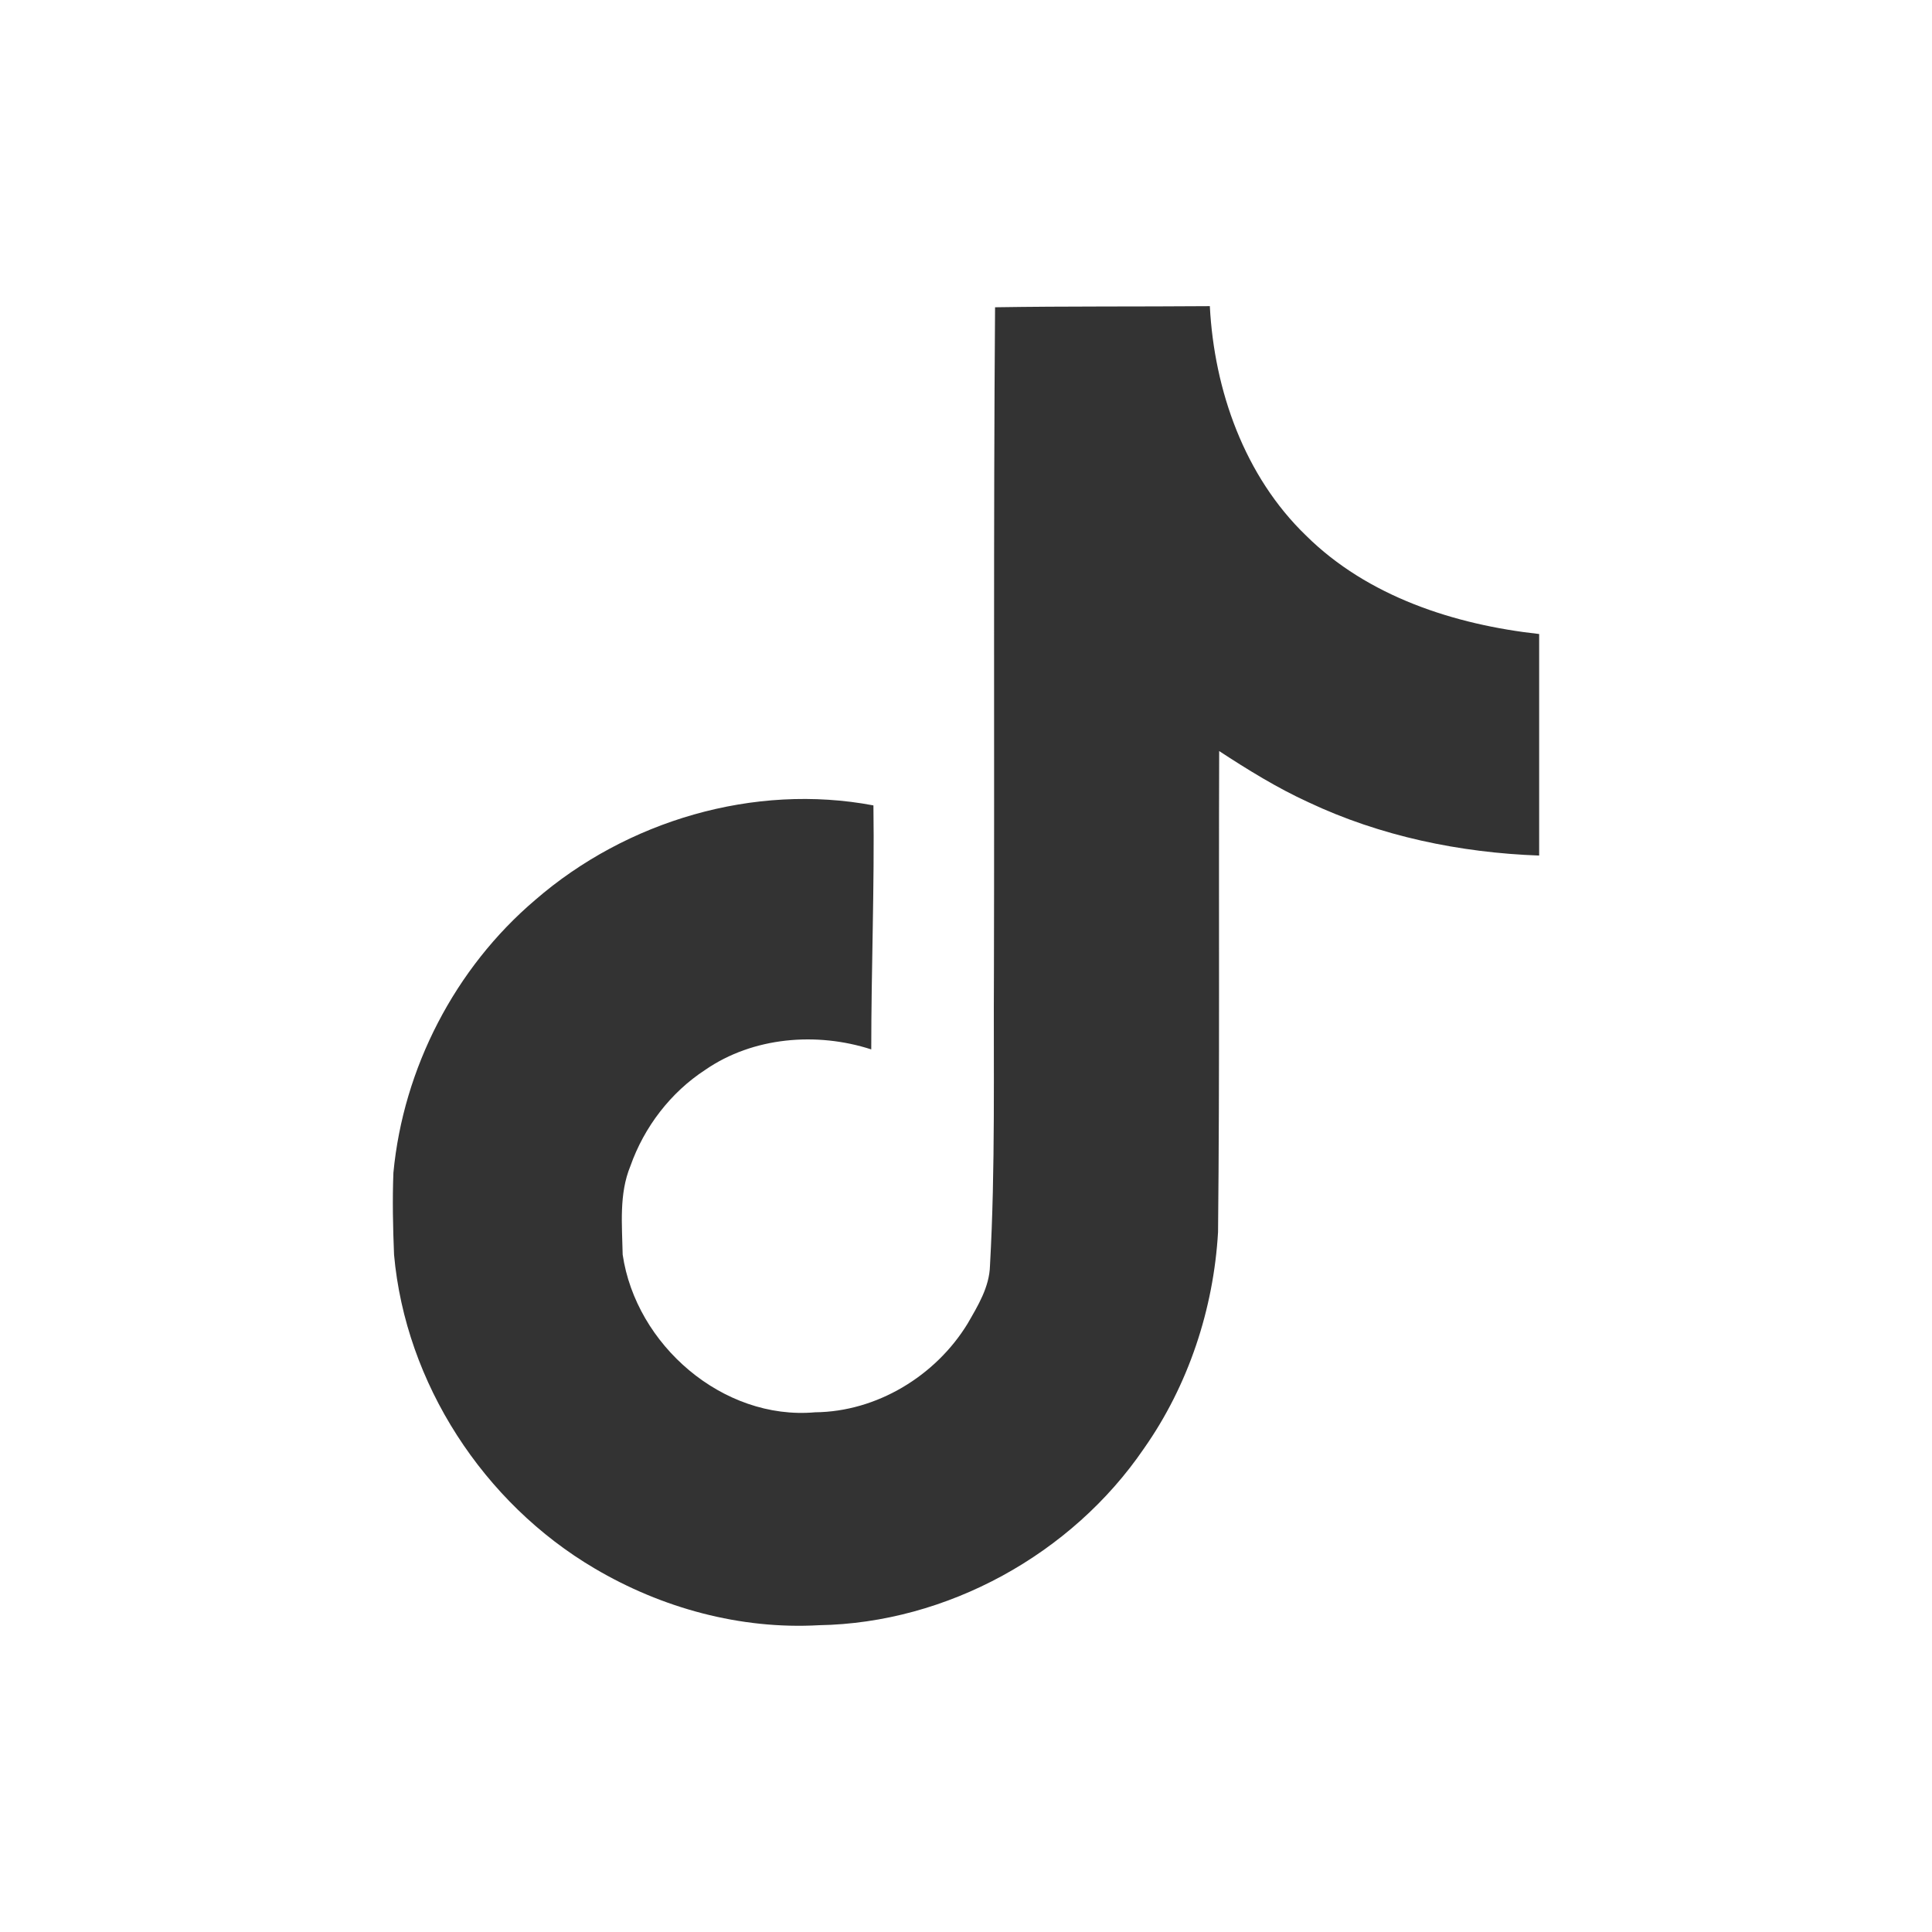 <svg xmlns="http://www.w3.org/2000/svg" viewBox="0 0 24 24" cursor="pointer" width="24" height="24"><rect x="0" y="0" width="24" height="24" fill="#333333" stroke="none"/><path style="fill:#fff;" d="M 0,0 V 24 H 24 V 0 Z m 15.029,3.805 c 0.055,1.045 0.43,2.11 1.195,2.848 0.765,0.758 1.845,1.107 2.896,1.223 v 2.752 C 18.138,10.593 17.147,10.388 16.252,9.965 15.863,9.787 15.5,9.562 15.145,9.33 c -0.007,1.994 0.007,3.987 -0.014,5.975 -0.055,0.956 -0.369,1.906 -0.922,2.691 -0.895,1.311 -2.444,2.166 -4.035,2.193 C 9.197,20.244 8.22,19.976 7.387,19.484 6.007,18.672 5.038,17.184 4.895,15.586 c -0.014,-0.341 -0.021,-0.683 -0.008,-1.018 0.123,-1.298 0.765,-2.542 1.762,-3.389 1.134,-0.983 2.719,-1.454 4.201,-1.174 0.014,1.011 -0.027,2.02 -0.027,3.031 -0.676,-0.219 -1.468,-0.156 -2.062,0.254 -0.43,0.28 -0.759,0.71 -0.93,1.195 -0.143,0.348 -0.103,0.731 -0.096,1.1 0.164,1.12 1.243,2.061 2.391,1.959 0.765,-0.007 1.496,-0.451 1.893,-1.1 0.13,-0.225 0.272,-0.456 0.279,-0.723 0.068,-1.223 0.042,-2.44 0.049,-3.662 0.007,-2.752 -0.007,-5.497 0.014,-8.242 0.895,-0.014 1.782,-0.007 2.67,-0.014 z" /></svg>
